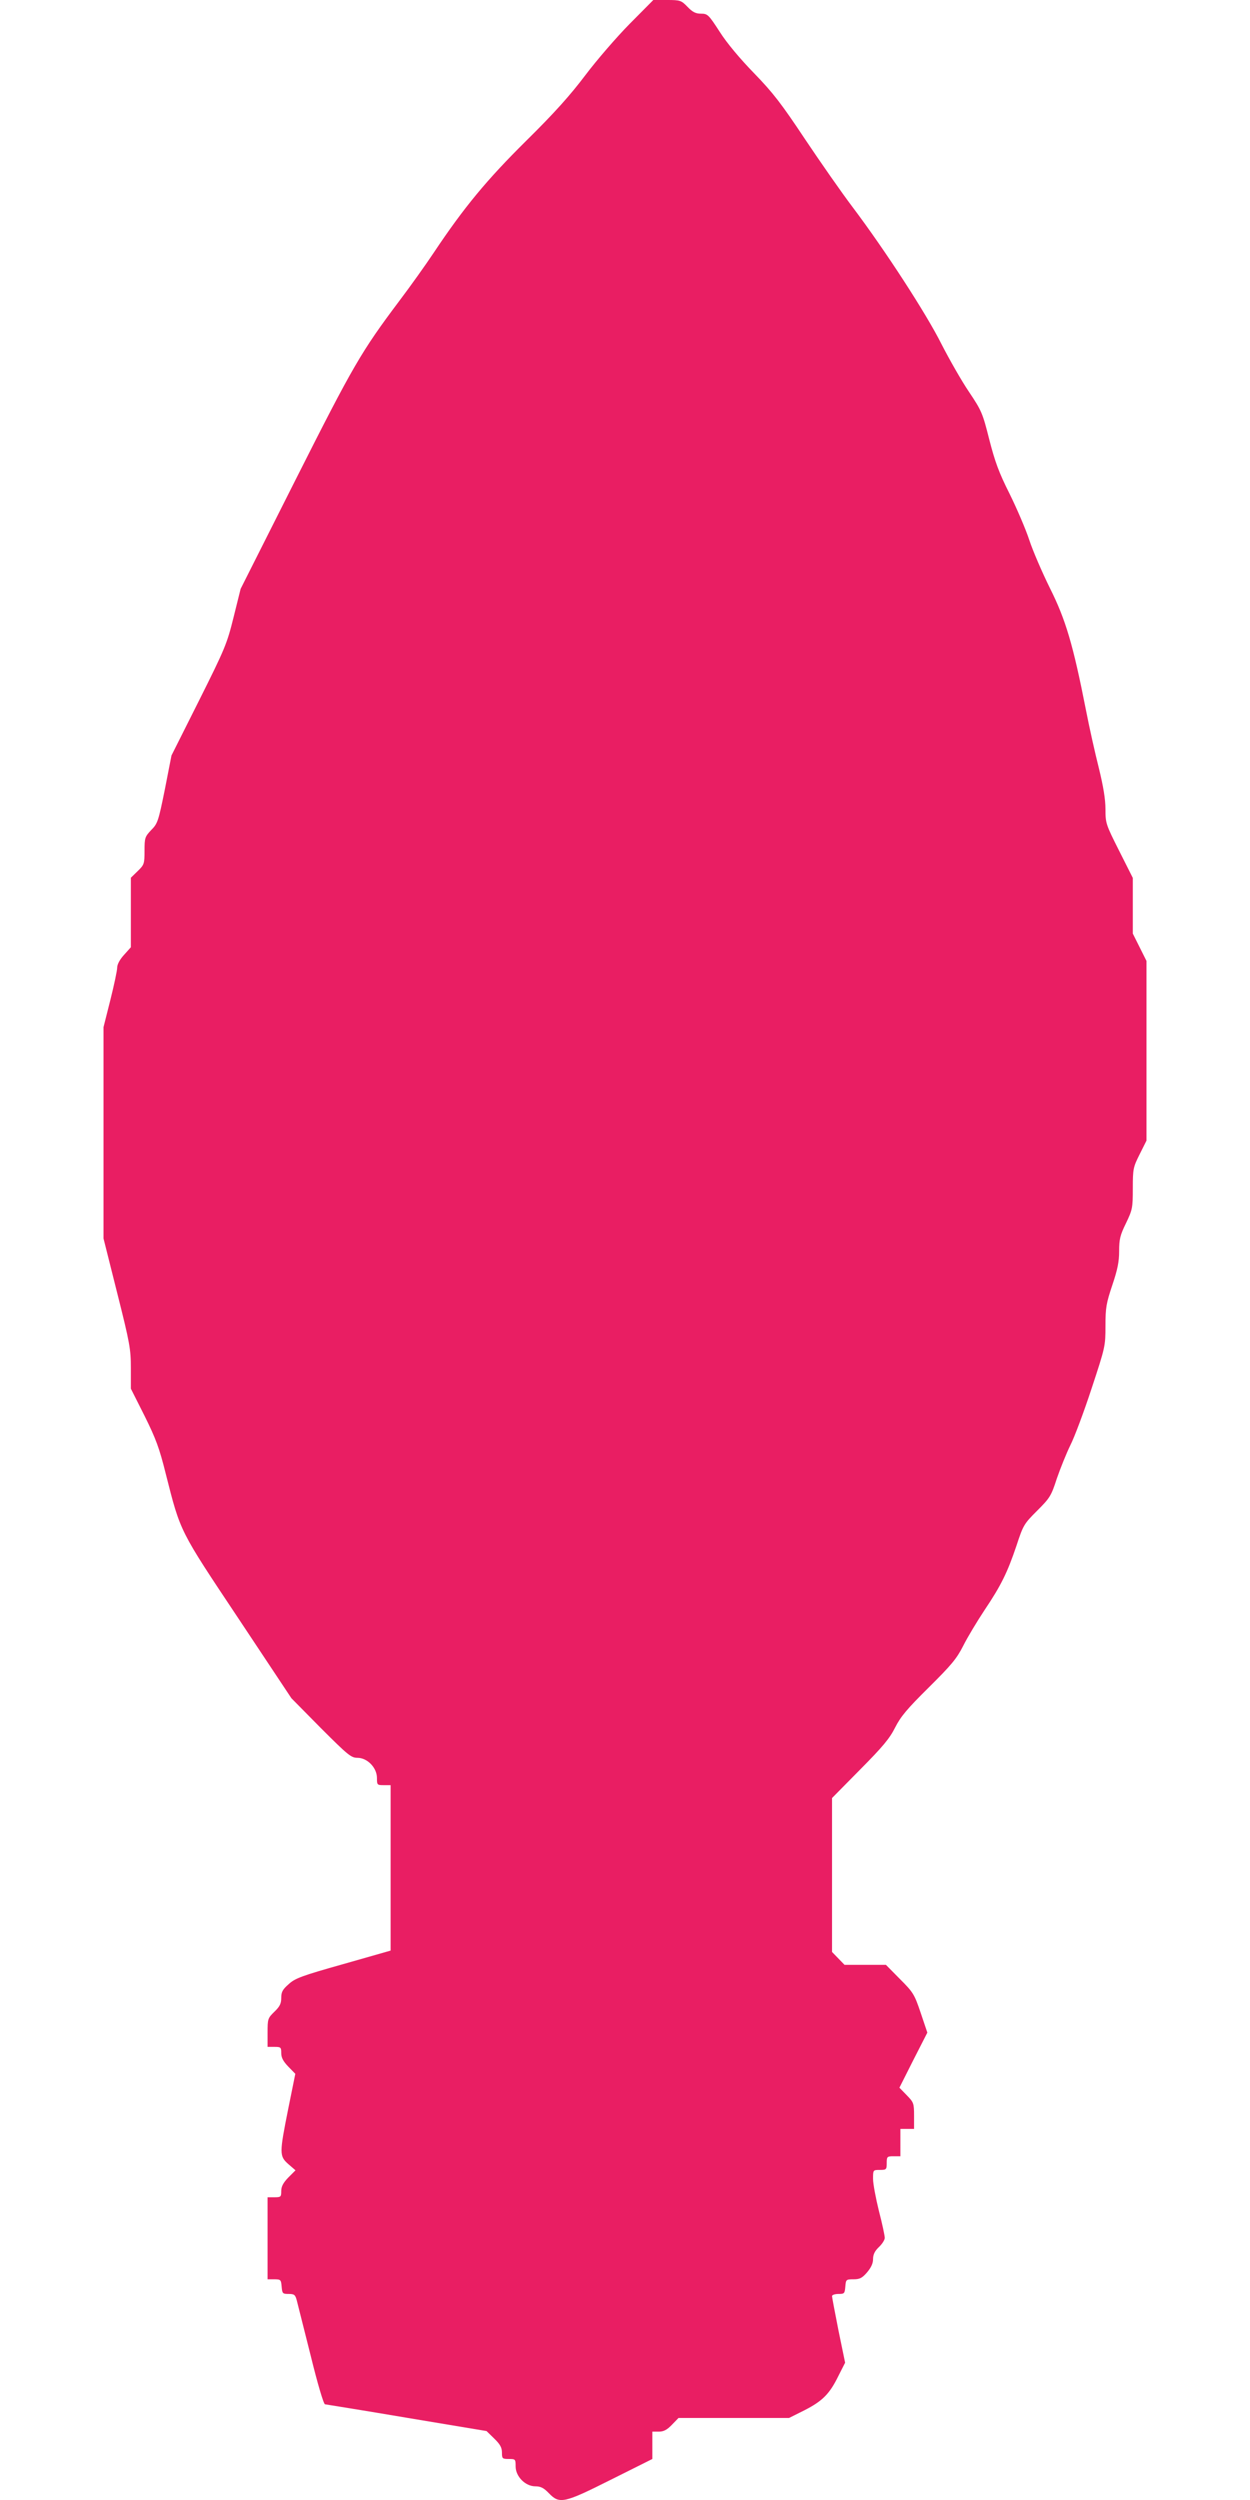 <?xml version="1.0" standalone="no"?>
<!DOCTYPE svg PUBLIC "-//W3C//DTD SVG 20010904//EN"
 "http://www.w3.org/TR/2001/REC-SVG-20010904/DTD/svg10.dtd">
<svg version="1.0" xmlns="http://www.w3.org/2000/svg"
 width="640pt" height="1280pt" viewBox="0 0 640 1280"
 preserveAspectRatio="xMidYMid meet">
<g transform="translate(0,1280) scale(0.1,-0.1)"
fill="#e91e63" stroke="none">
<path d="M3224 12678 c-67 -68 -169 -186 -227 -263 -77 -102 -158 -193 -302
-335 -203 -201 -319 -341 -475 -575 -40 -60 -119 -171 -175 -245 -196 -261
-237 -332 -531 -915 l-282 -560 -36 -145 c-34 -137 -44 -161 -177 -427 l-141
-281 -34 -174 c-33 -163 -37 -175 -70 -208 -32 -34 -34 -40 -34 -106 0 -67 -2
-72 -35 -104 l-35 -34 0 -178 0 -178 -35 -39 c-22 -24 -35 -49 -35 -65 0 -15
-16 -90 -35 -166 l-35 -139 0 -541 0 -541 70 -279 c65 -258 70 -288 70 -385
l0 -105 70 -139 c58 -117 76 -165 109 -298 76 -300 69 -285 372 -740 l271
-408 151 -153 c139 -139 155 -152 187 -152 51 0 100 -51 100 -103 0 -36 1 -37
35 -37 l35 0 0 -424 0 -423 -242 -69 c-213 -60 -248 -73 -280 -103 -31 -27
-38 -40 -38 -70 0 -29 -7 -44 -35 -71 -34 -33 -35 -37 -35 -107 l0 -73 35 0
c33 0 35 -2 35 -32 0 -23 10 -42 36 -69 l36 -37 -36 -178 c-46 -230 -46 -243
0 -284 l37 -32 -37 -37 c-26 -27 -36 -46 -36 -69 0 -30 -2 -32 -35 -32 l-35 0
0 -210 0 -210 34 0 c33 0 35 -2 38 -37 3 -36 5 -38 36 -38 29 0 34 -4 42 -35
5 -19 37 -146 71 -282 34 -139 66 -248 73 -248 6 -1 195 -31 419 -69 l408 -68
39 -38 c31 -30 40 -47 40 -72 0 -31 2 -33 35 -33 34 0 35 -1 35 -38 0 -52 50
-102 101 -102 27 0 43 -8 69 -35 55 -57 77 -52 320 70 l210 105 0 70 0 70 33
0 c25 0 42 9 67 35 l34 35 283 0 283 0 78 39 c92 47 129 83 174 175 l35 69
-34 165 c-18 91 -33 170 -33 176 0 6 15 11 33 11 30 0 32 2 35 37 3 37 4 38
42 38 31 0 44 6 69 35 21 25 31 46 31 68 0 24 9 42 30 62 17 16 30 37 30 47 0
11 -13 73 -30 138 -16 65 -30 139 -30 164 0 46 0 46 35 46 33 0 35 2 35 35 0
33 2 35 35 35 l35 0 0 70 0 70 35 0 35 0 0 67 c0 64 -2 69 -37 105 l-38 39 71
141 72 141 -34 101 c-32 95 -38 105 -106 173 l-72 73 -106 0 -106 0 -32 33
-32 33 0 394 0 394 144 146 c116 117 151 159 179 215 29 57 61 95 172 205 116
115 143 147 177 214 22 44 71 125 108 181 86 128 118 194 164 330 35 107 39
113 106 180 65 65 72 75 101 165 18 52 49 129 69 170 21 41 70 172 109 291 70
212 71 217 71 320 0 94 4 116 35 209 27 80 35 120 35 174 0 61 5 82 35 143 33
69 35 78 35 178 0 101 2 109 35 175 l35 70 0 460 0 460 -35 70 -35 70 0 142 0
143 -70 139 c-68 135 -70 141 -70 213 0 51 -11 117 -34 211 -19 75 -49 209
-66 297 -66 336 -104 463 -184 623 -40 81 -88 192 -106 247 -18 55 -64 162
-101 237 -55 109 -75 165 -104 278 -34 135 -39 147 -104 244 -38 56 -101 167
-141 245 -77 154 -287 478 -455 701 -56 74 -166 232 -245 350 -119 179 -162
235 -259 335 -72 74 -140 155 -176 212 -57 88 -62 93 -96 93 -27 0 -43 8 -69
35 -32 33 -37 35 -105 35 l-70 0 -121 -122z"/>
</g>
</svg>
